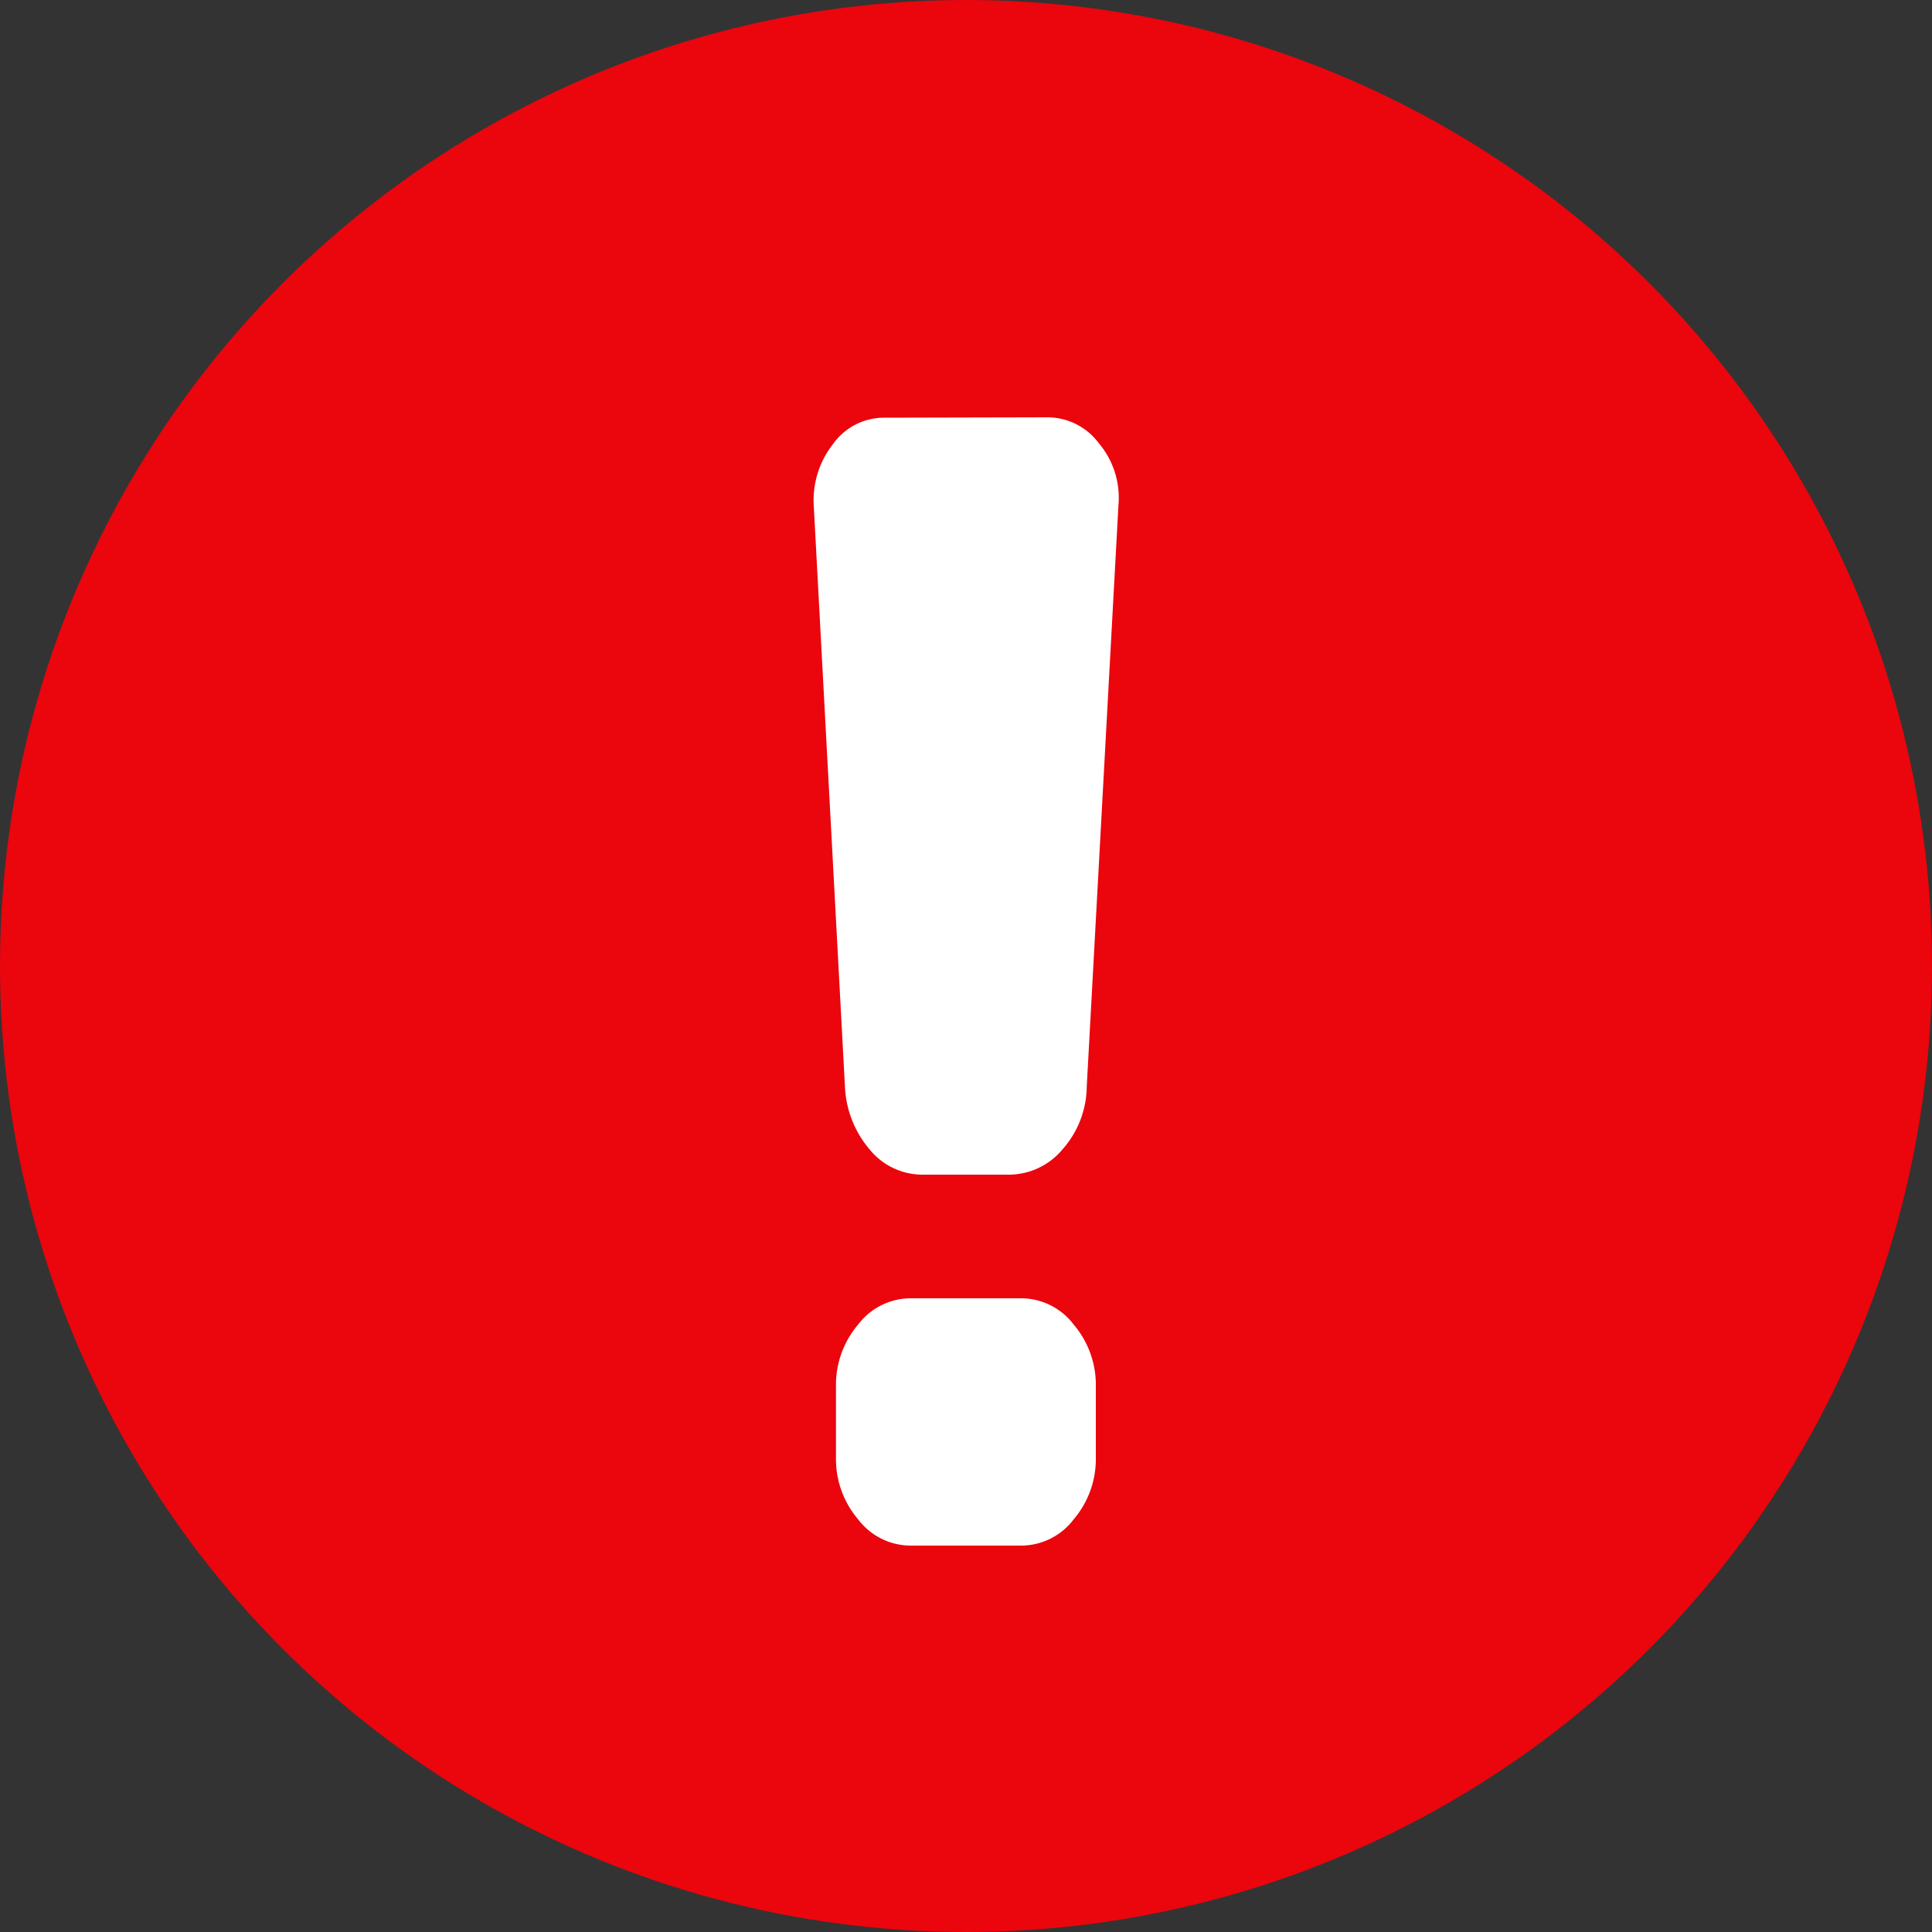 <svg xmlns="http://www.w3.org/2000/svg" width="20" height="20" viewBox="0 0 20 20"><rect x="0" y="0" width="20" height="20" fill="#333333" stroke="none"/><circle cx="10" cy="10" r="10" fill="#eb050d"/><path d="M4.07-11.68a.666.666,0,0,1,.531.272.874.874,0,0,1,.2.64L4.473-4.752a.993.993,0,0,1-.249.648.725.725,0,0,1-.558.264H2.778A.705.705,0,0,1,2.226-4.1a1.075,1.075,0,0,1-.256-.648l-.323-6.016a.942.942,0,0,1,.2-.64.648.648,0,0,1,.525-.272ZM3.8-2.56a.685.685,0,0,1,.538.272.963.963,0,0,1,.229.64v.736a.963.963,0,0,1-.229.64A.685.685,0,0,1,3.8,0H2.644a.685.685,0,0,1-.538-.272.963.963,0,0,1-.229-.64v-.736a.963.963,0,0,1,.229-.64.685.685,0,0,1,.538-.272Z" transform="translate(6.777 16)" fill="#fff" stroke="rgba(0,0,0,0)" stroke-width="1"/></svg>